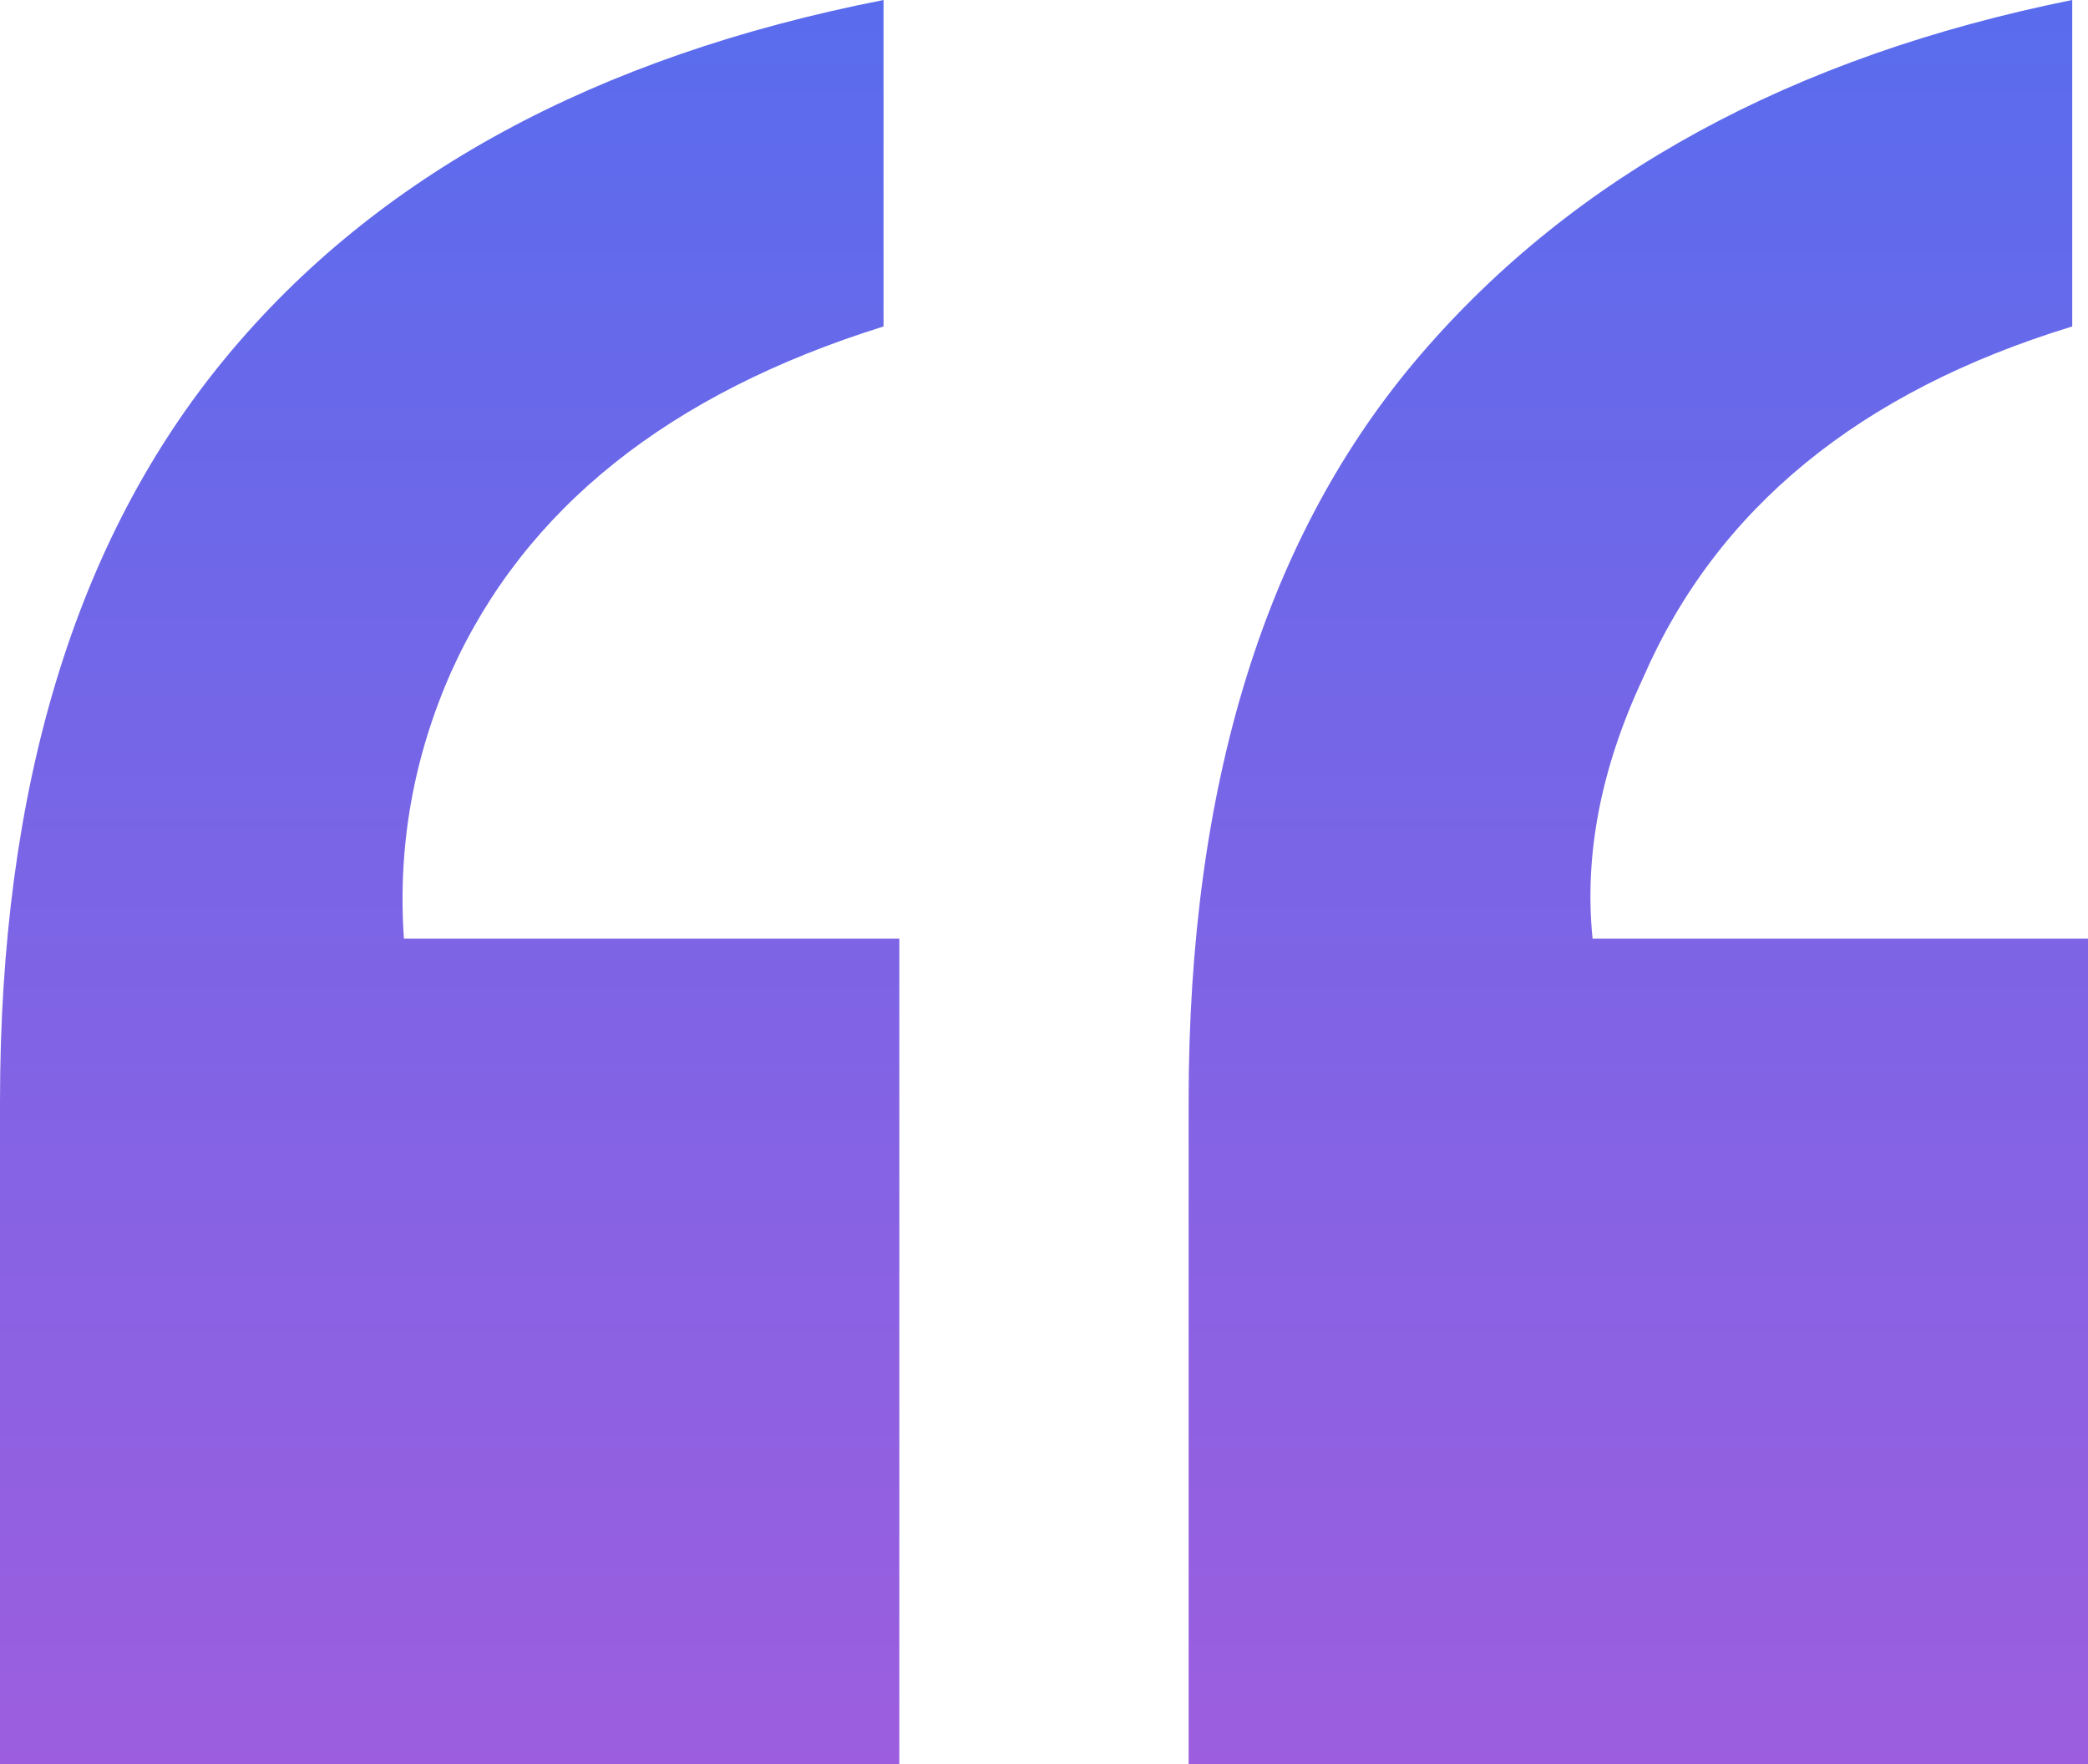 <svg width="58" height="49" viewBox="0 0 58 49" fill="none" xmlns="http://www.w3.org/2000/svg">
<g clip-path="url(#clip0_9877_11300)">
<path d="M0 49V30.603C0 21.883 2.089 14.996 6.267 9.938C10.444 4.883 16.538 1.57 24.543 0V9.068C18.583 10.929 14.579 14.126 12.534 18.659C11.481 21.044 11.043 23.513 11.22 26.071H24.982V49.001L0 49ZM57.562 9.068C51.658 10.87 47.685 14.126 45.64 18.833C44.47 21.333 44.002 23.746 44.238 26.07H58V49H33.017V30.603C33.017 21.768 35.165 14.851 39.461 9.852C43.756 4.854 49.789 1.57 57.562 -0.001V9.068Z" fill="url(#paint0_linear_9877_11300)"/>
</g>
<defs>
<linearGradient id="paint0_linear_9877_11300" x1="29" y1="-0.001" x2="29" y2="49.001" gradientUnits="userSpaceOnUse">
<stop stop-color="#596CED"/>
<stop offset="1" stop-color="#9C5EDF"/>
</linearGradient>
<clipPath id="clip0_9877_11300">
<rect width="58" height="49" fill="white"/>
</clipPath>
</defs>
</svg>
